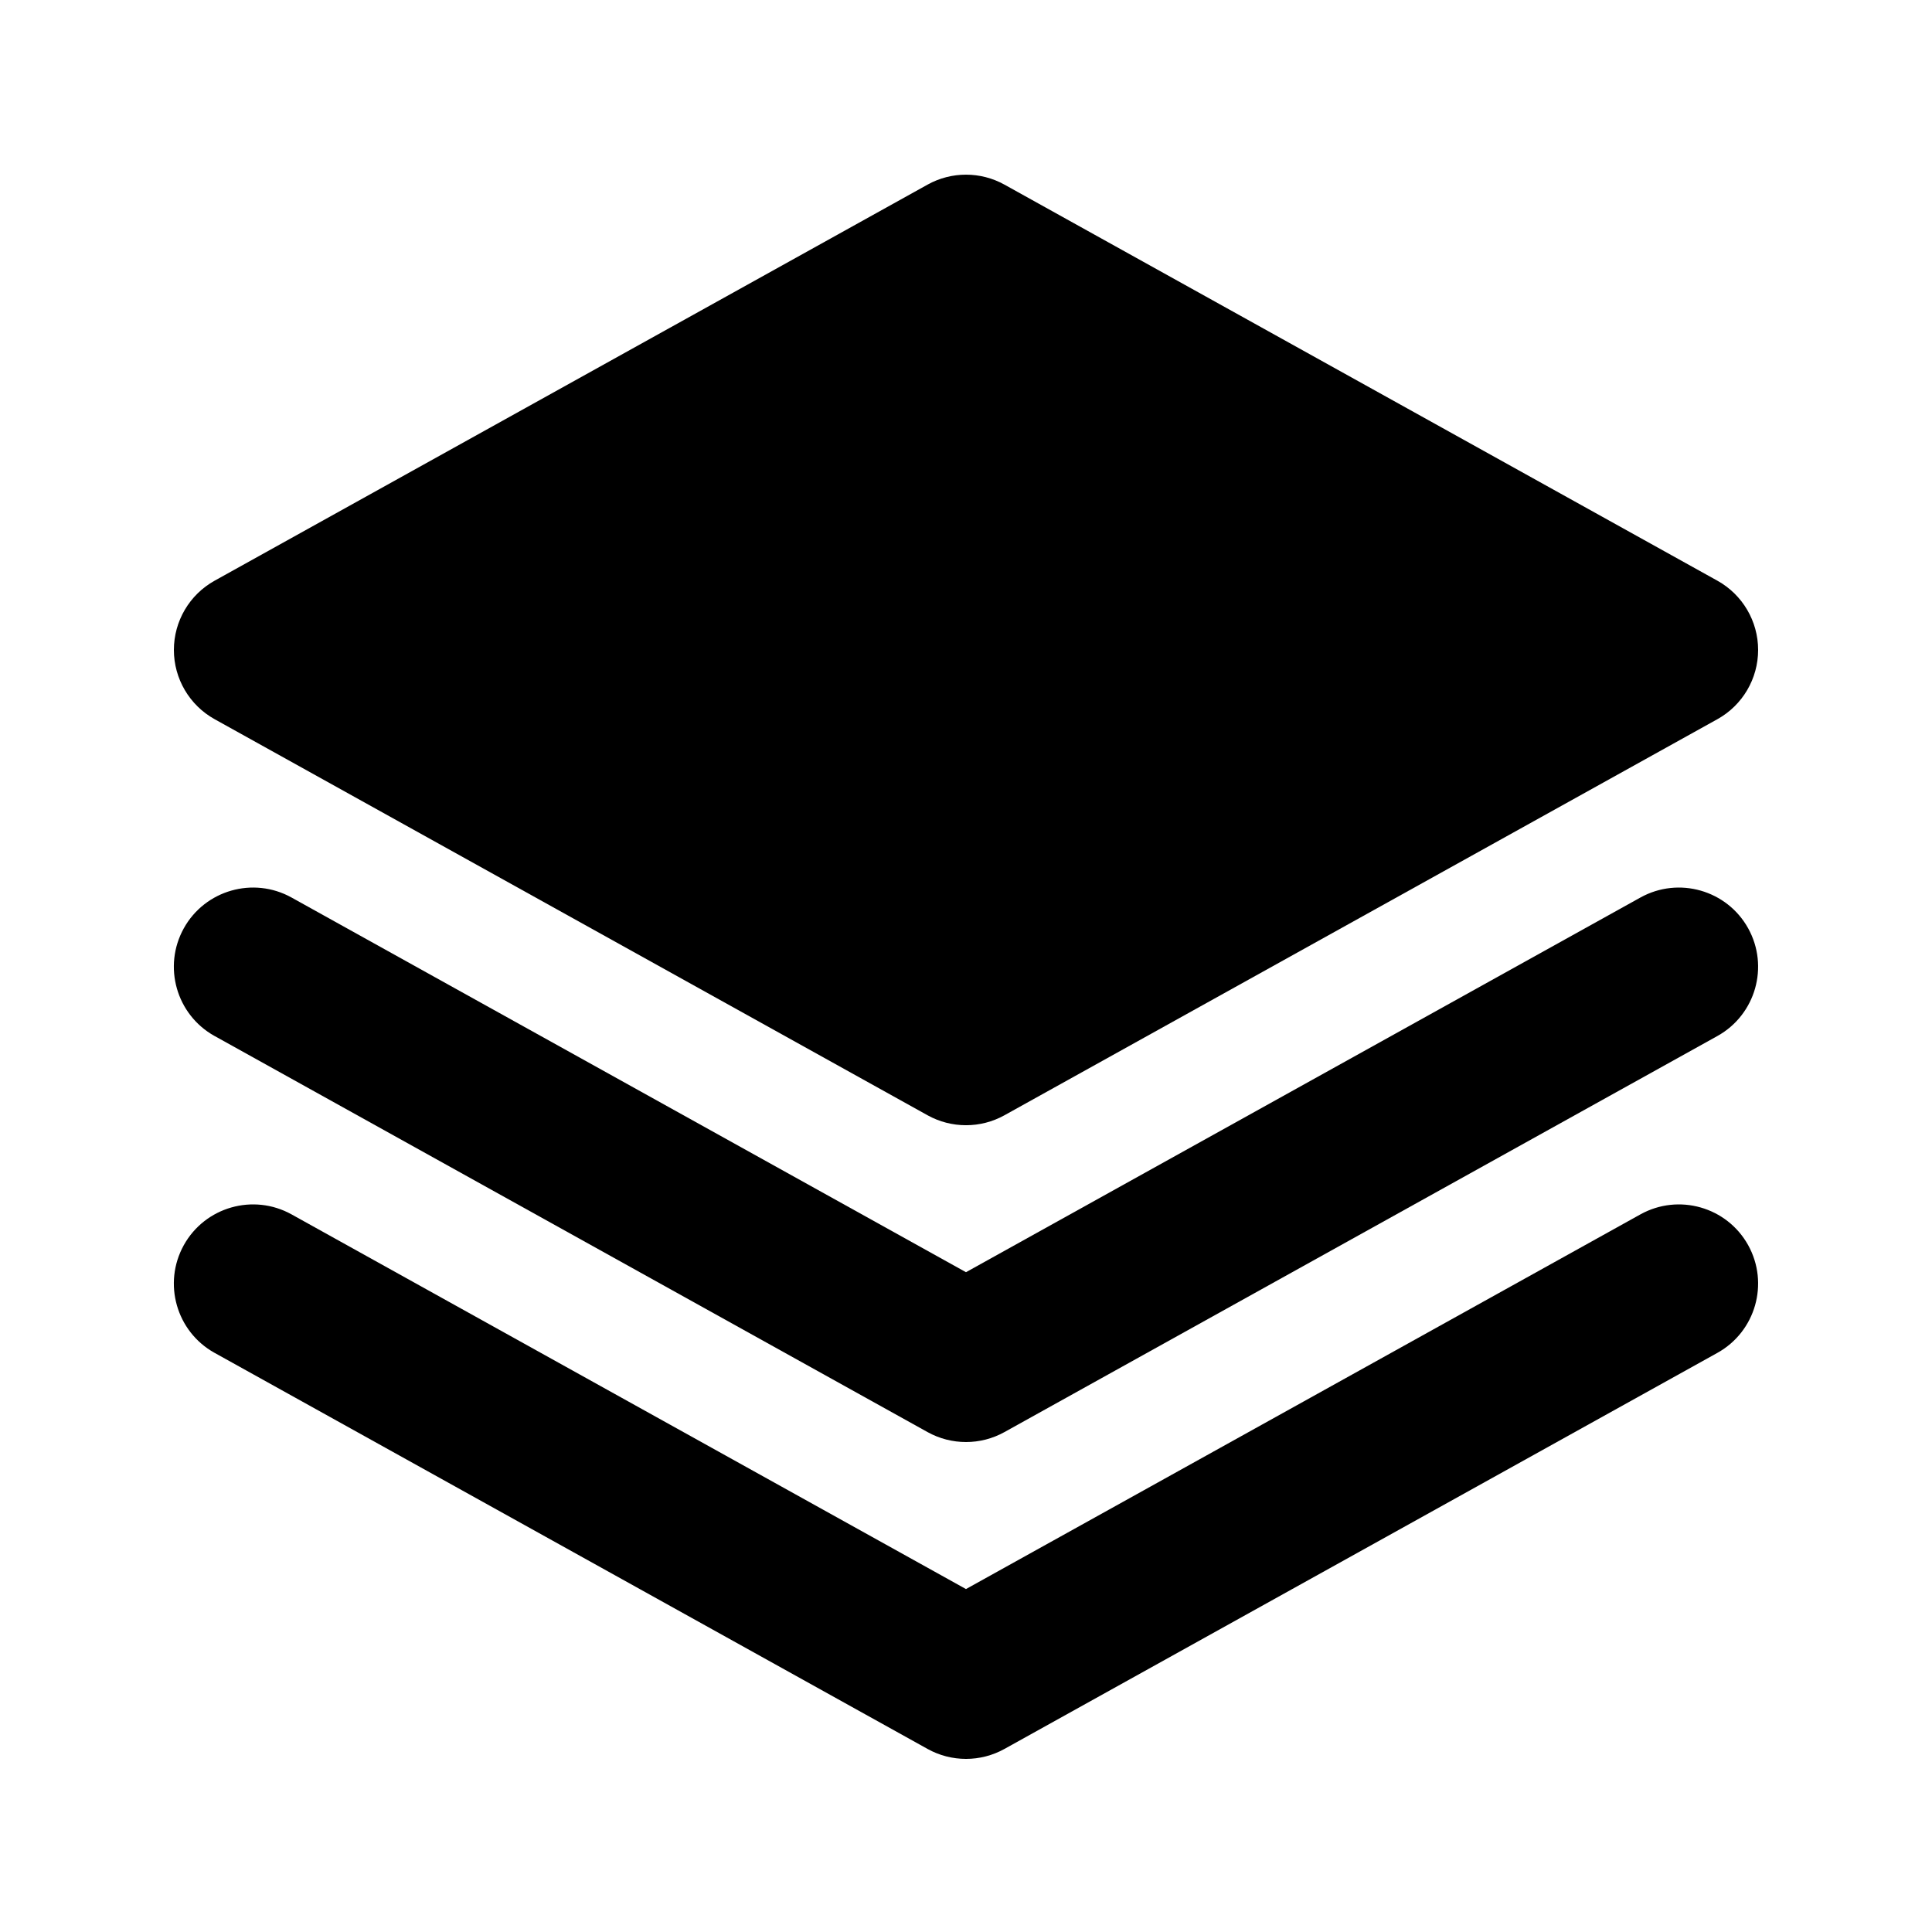 <?xml version="1.0" encoding="UTF-8"?>
<!-- Uploaded to: ICON Repo, www.svgrepo.com, Generator: ICON Repo Mixer Tools -->
<svg fill="#000000" width="800px" height="800px" version="1.1" viewBox="144 144 512 512" xmlns="http://www.w3.org/2000/svg">
 <g fill-rule="evenodd">
  <path d="m389.8 439.55c6.34 3.527 14.066 3.527 20.402 0l188.93-104.96c6.656-3.695 10.789-10.727 10.789-18.348 0-7.621-4.137-14.652-10.789-18.348l-188.93-104.96c-6.34-3.527-14.066-3.527-20.402 0l-188.93 104.96c-6.656 3.695-10.789 10.727-10.789 18.348 0 7.621 4.137 14.652 10.789 18.348z"/>
  <path d="m200.87 418.55 188.93 104.96c6.34 3.527 14.066 3.527 20.402 0l188.93-104.96c10.117-5.625 13.77-18.41 8.145-28.551-5.625-10.117-18.41-13.77-28.551-8.145l-178.73 99.293-178.73-99.293c-10.141-5.625-22.922-1.973-28.551 8.145-5.625 10.141-1.973 22.922 8.145 28.551z"/>
  <path d="m200.87 502.52 188.93 104.96c6.34 3.527 14.066 3.527 20.402 0l188.93-104.96c10.117-5.625 13.77-18.41 8.145-28.551-5.625-10.117-18.41-13.77-28.551-8.145l-178.73 99.293-178.73-99.293c-10.141-5.625-22.922-1.973-28.551 8.145-5.625 10.141-1.973 22.922 8.145 28.551z"/>
 </g>
</svg>